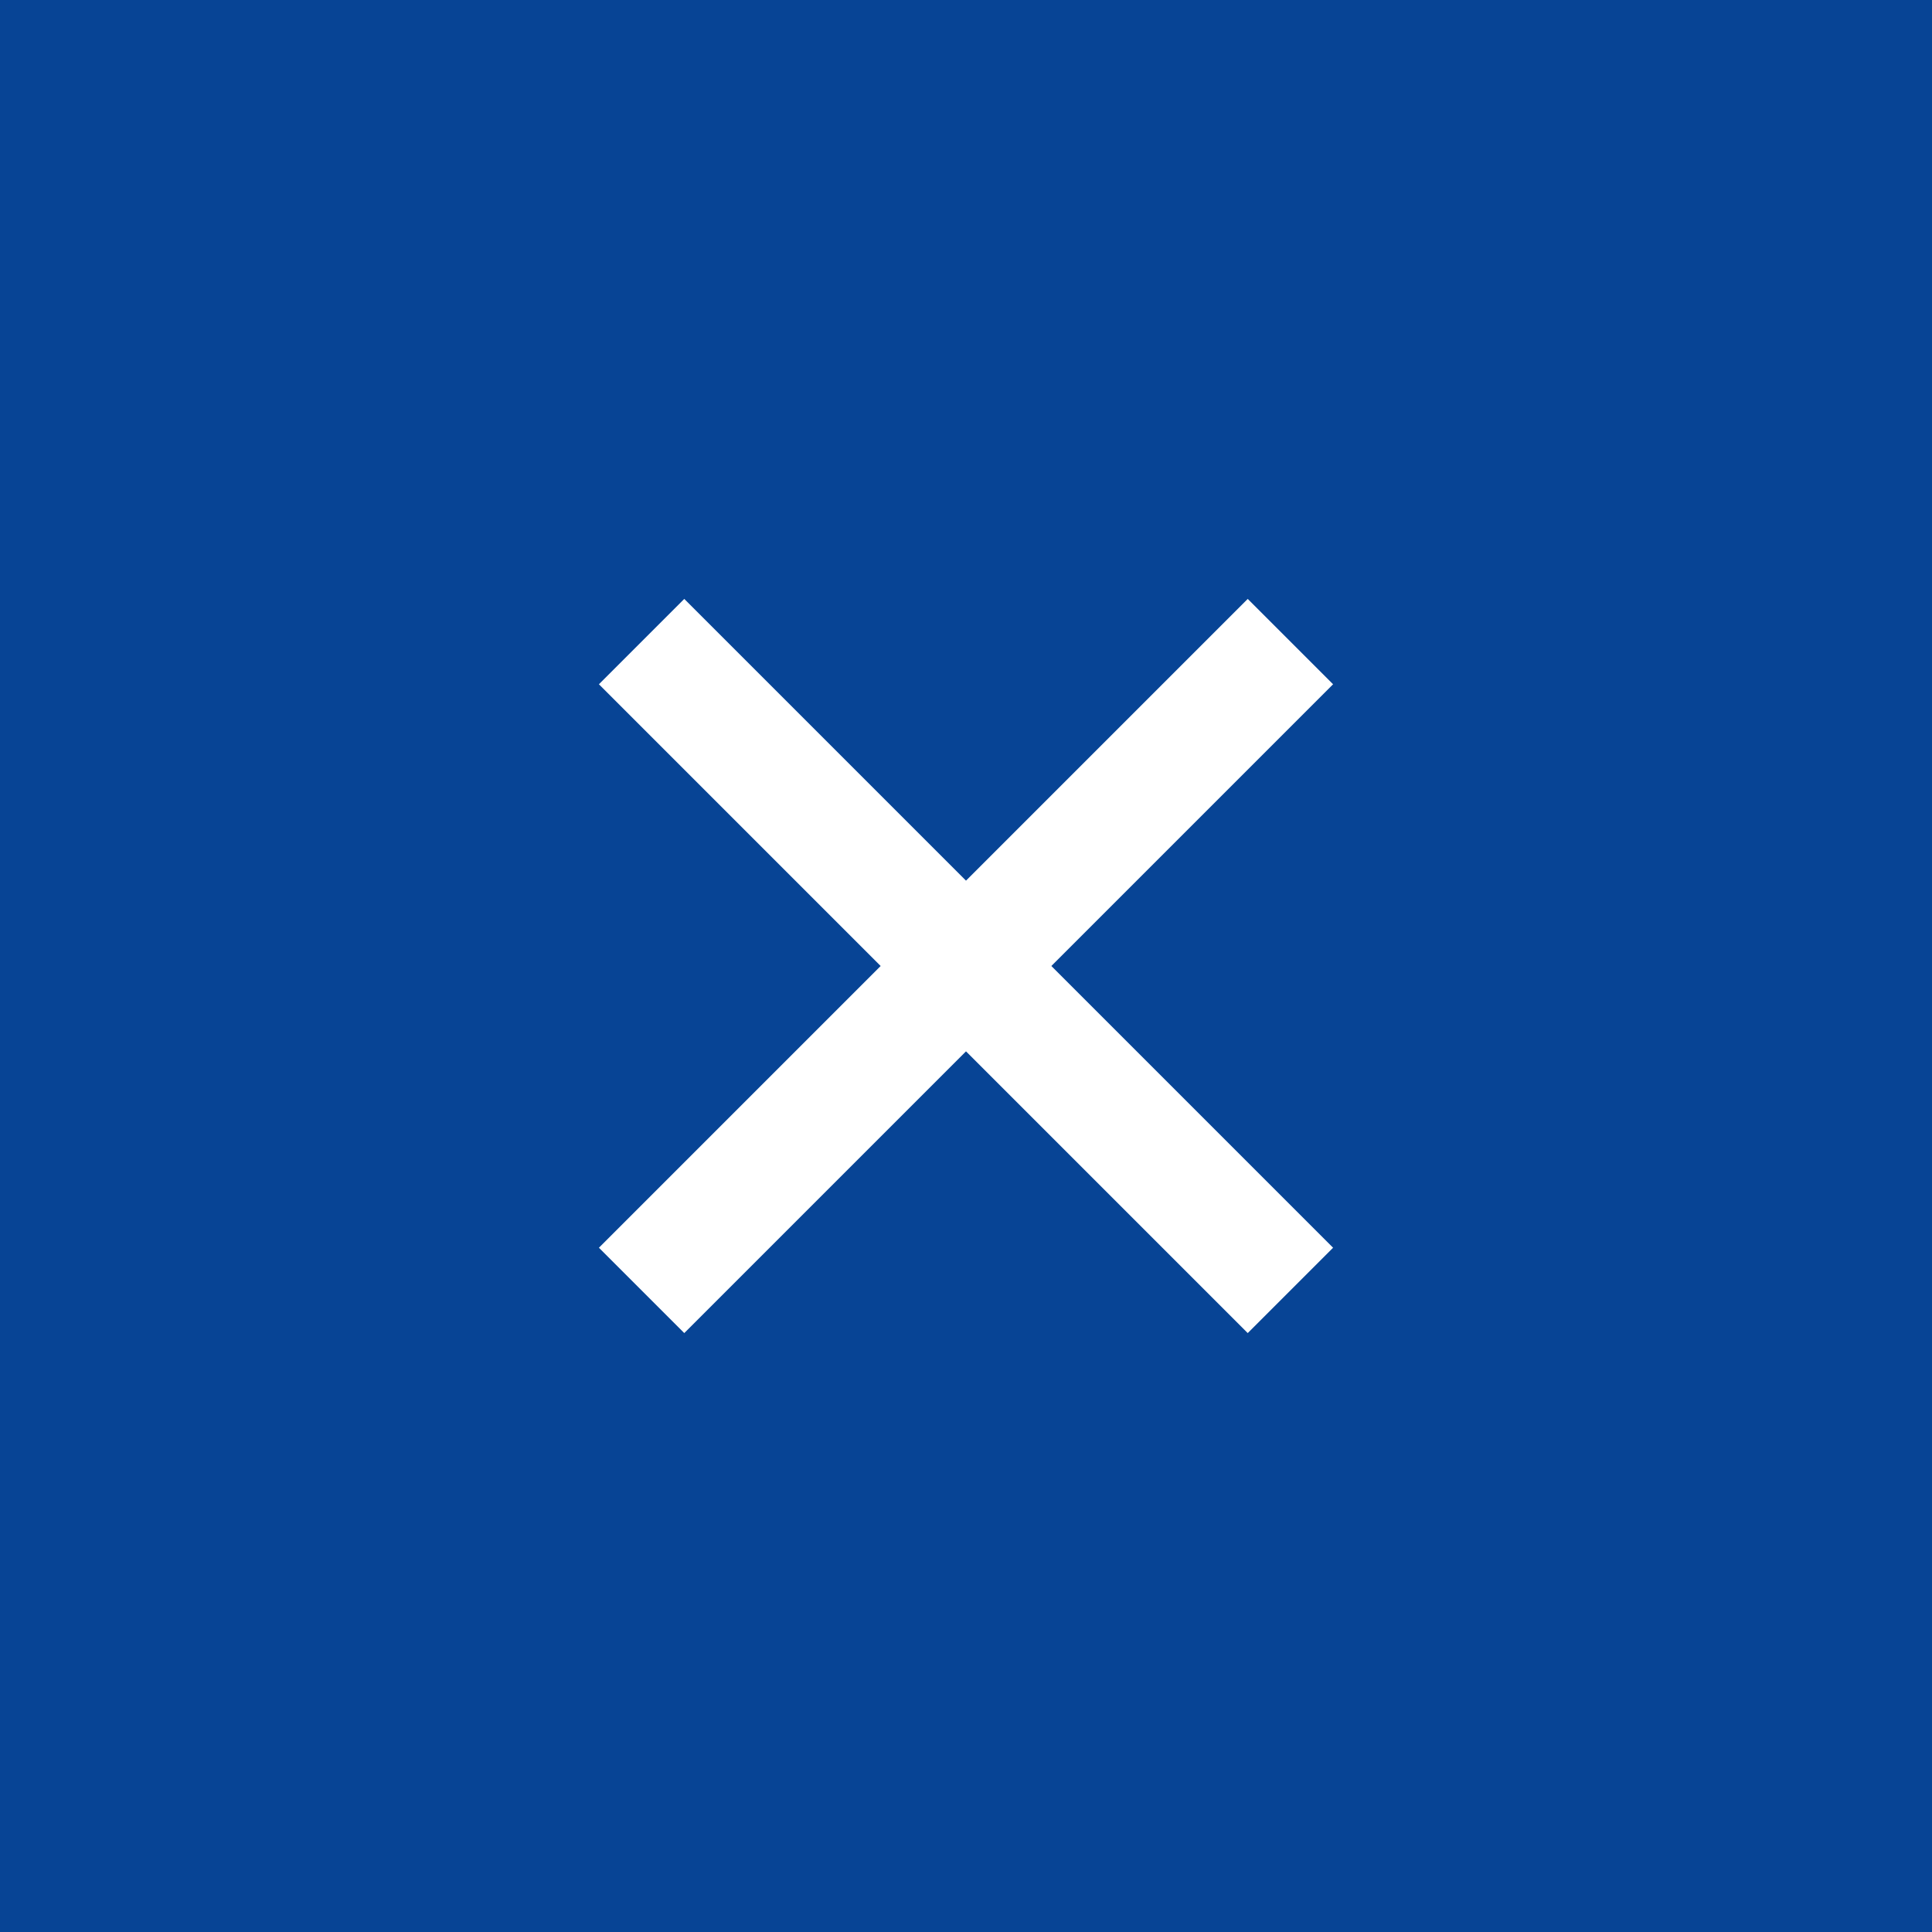 <svg width="50" height="50" viewBox="0 0 50 50" fill="none" xmlns="http://www.w3.org/2000/svg">
<rect width="50" height="50" fill="#074495"/>
<path d="M34.5 17.709L32.291 15.5L25 22.791L17.709 15.5L15.5 17.709L22.791 25L15.5 32.291L17.709 34.5L25 27.209L32.291 34.5L34.5 32.291L27.209 25L34.5 17.709Z" fill="white"/>
</svg>
